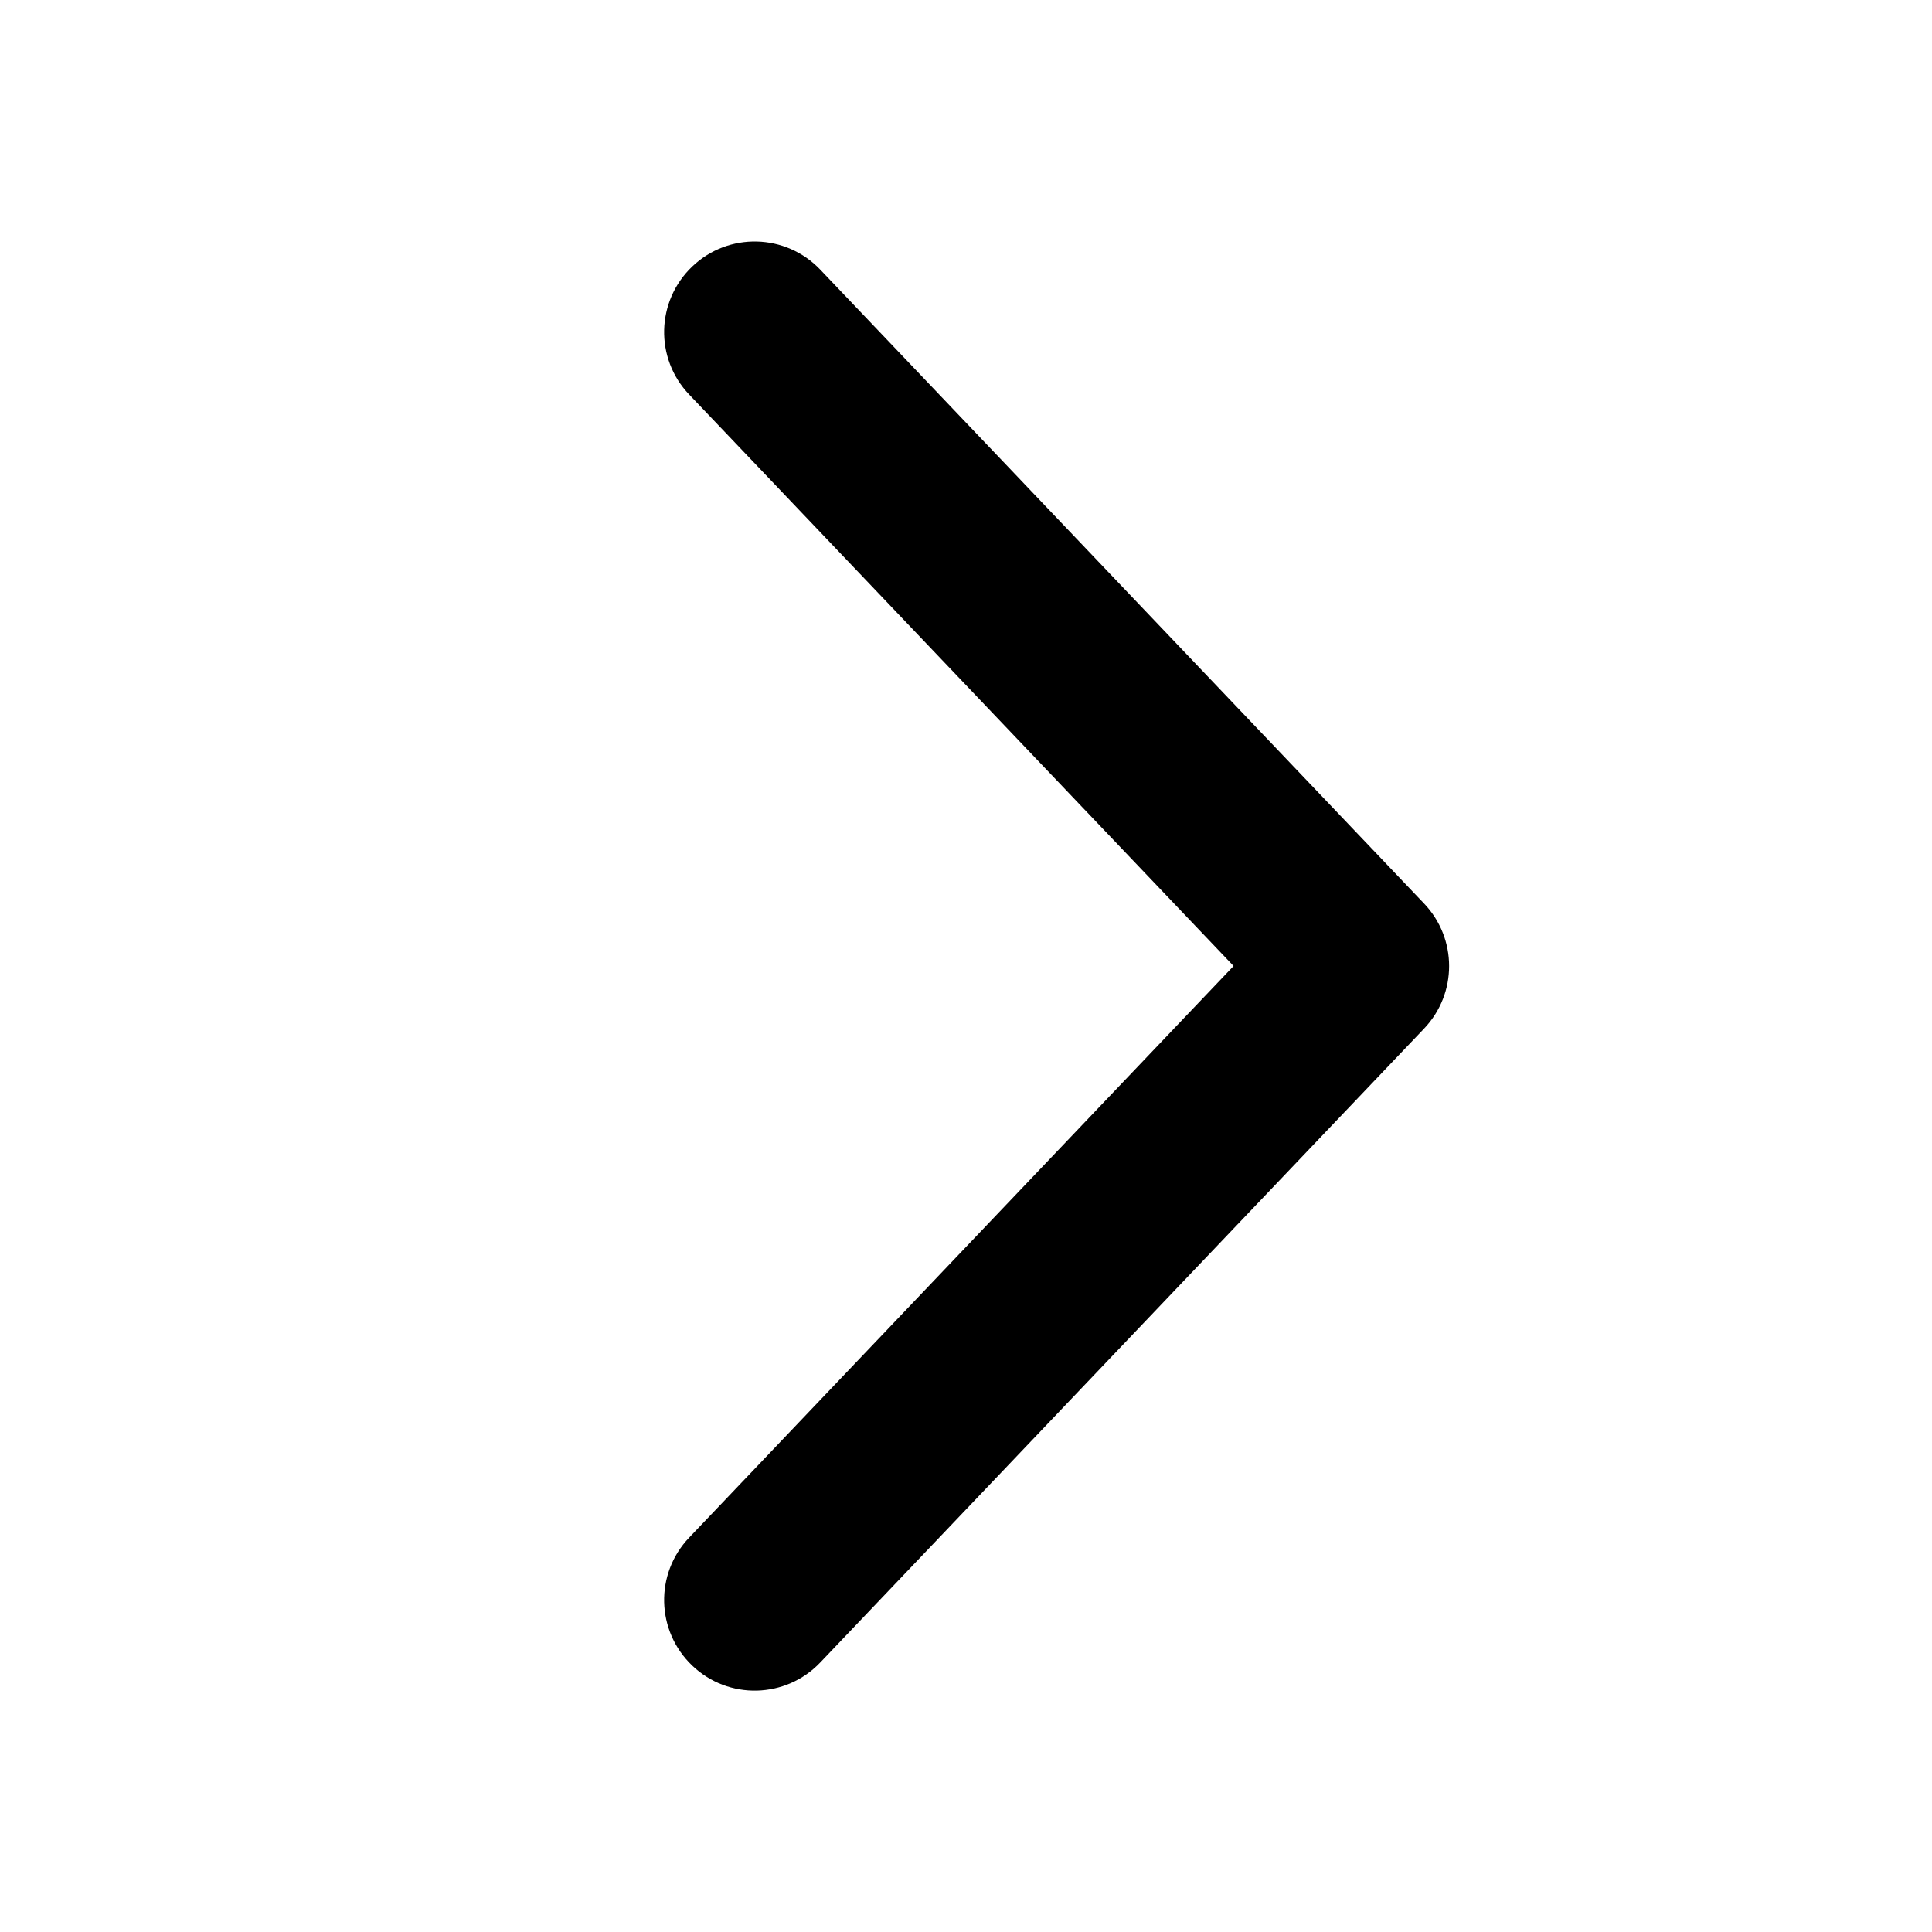 <svg width="16" height="16" viewBox="0 0 16 16" fill="none" xmlns="http://www.w3.org/2000/svg">
<g id="Icon">
<path id="Shape" d="M5.733 2.207C6.033 1.921 6.507 1.933 6.793 2.233L11.794 7.483C12.07 7.773 12.07 8.228 11.794 8.518L6.793 13.768C6.507 14.068 6.033 14.08 5.733 13.794C5.433 13.508 5.421 13.034 5.707 12.734L10.216 8L5.707 3.267C5.421 2.967 5.433 2.493 5.733 2.207Z" fill="black"/>
</g>
</svg>
